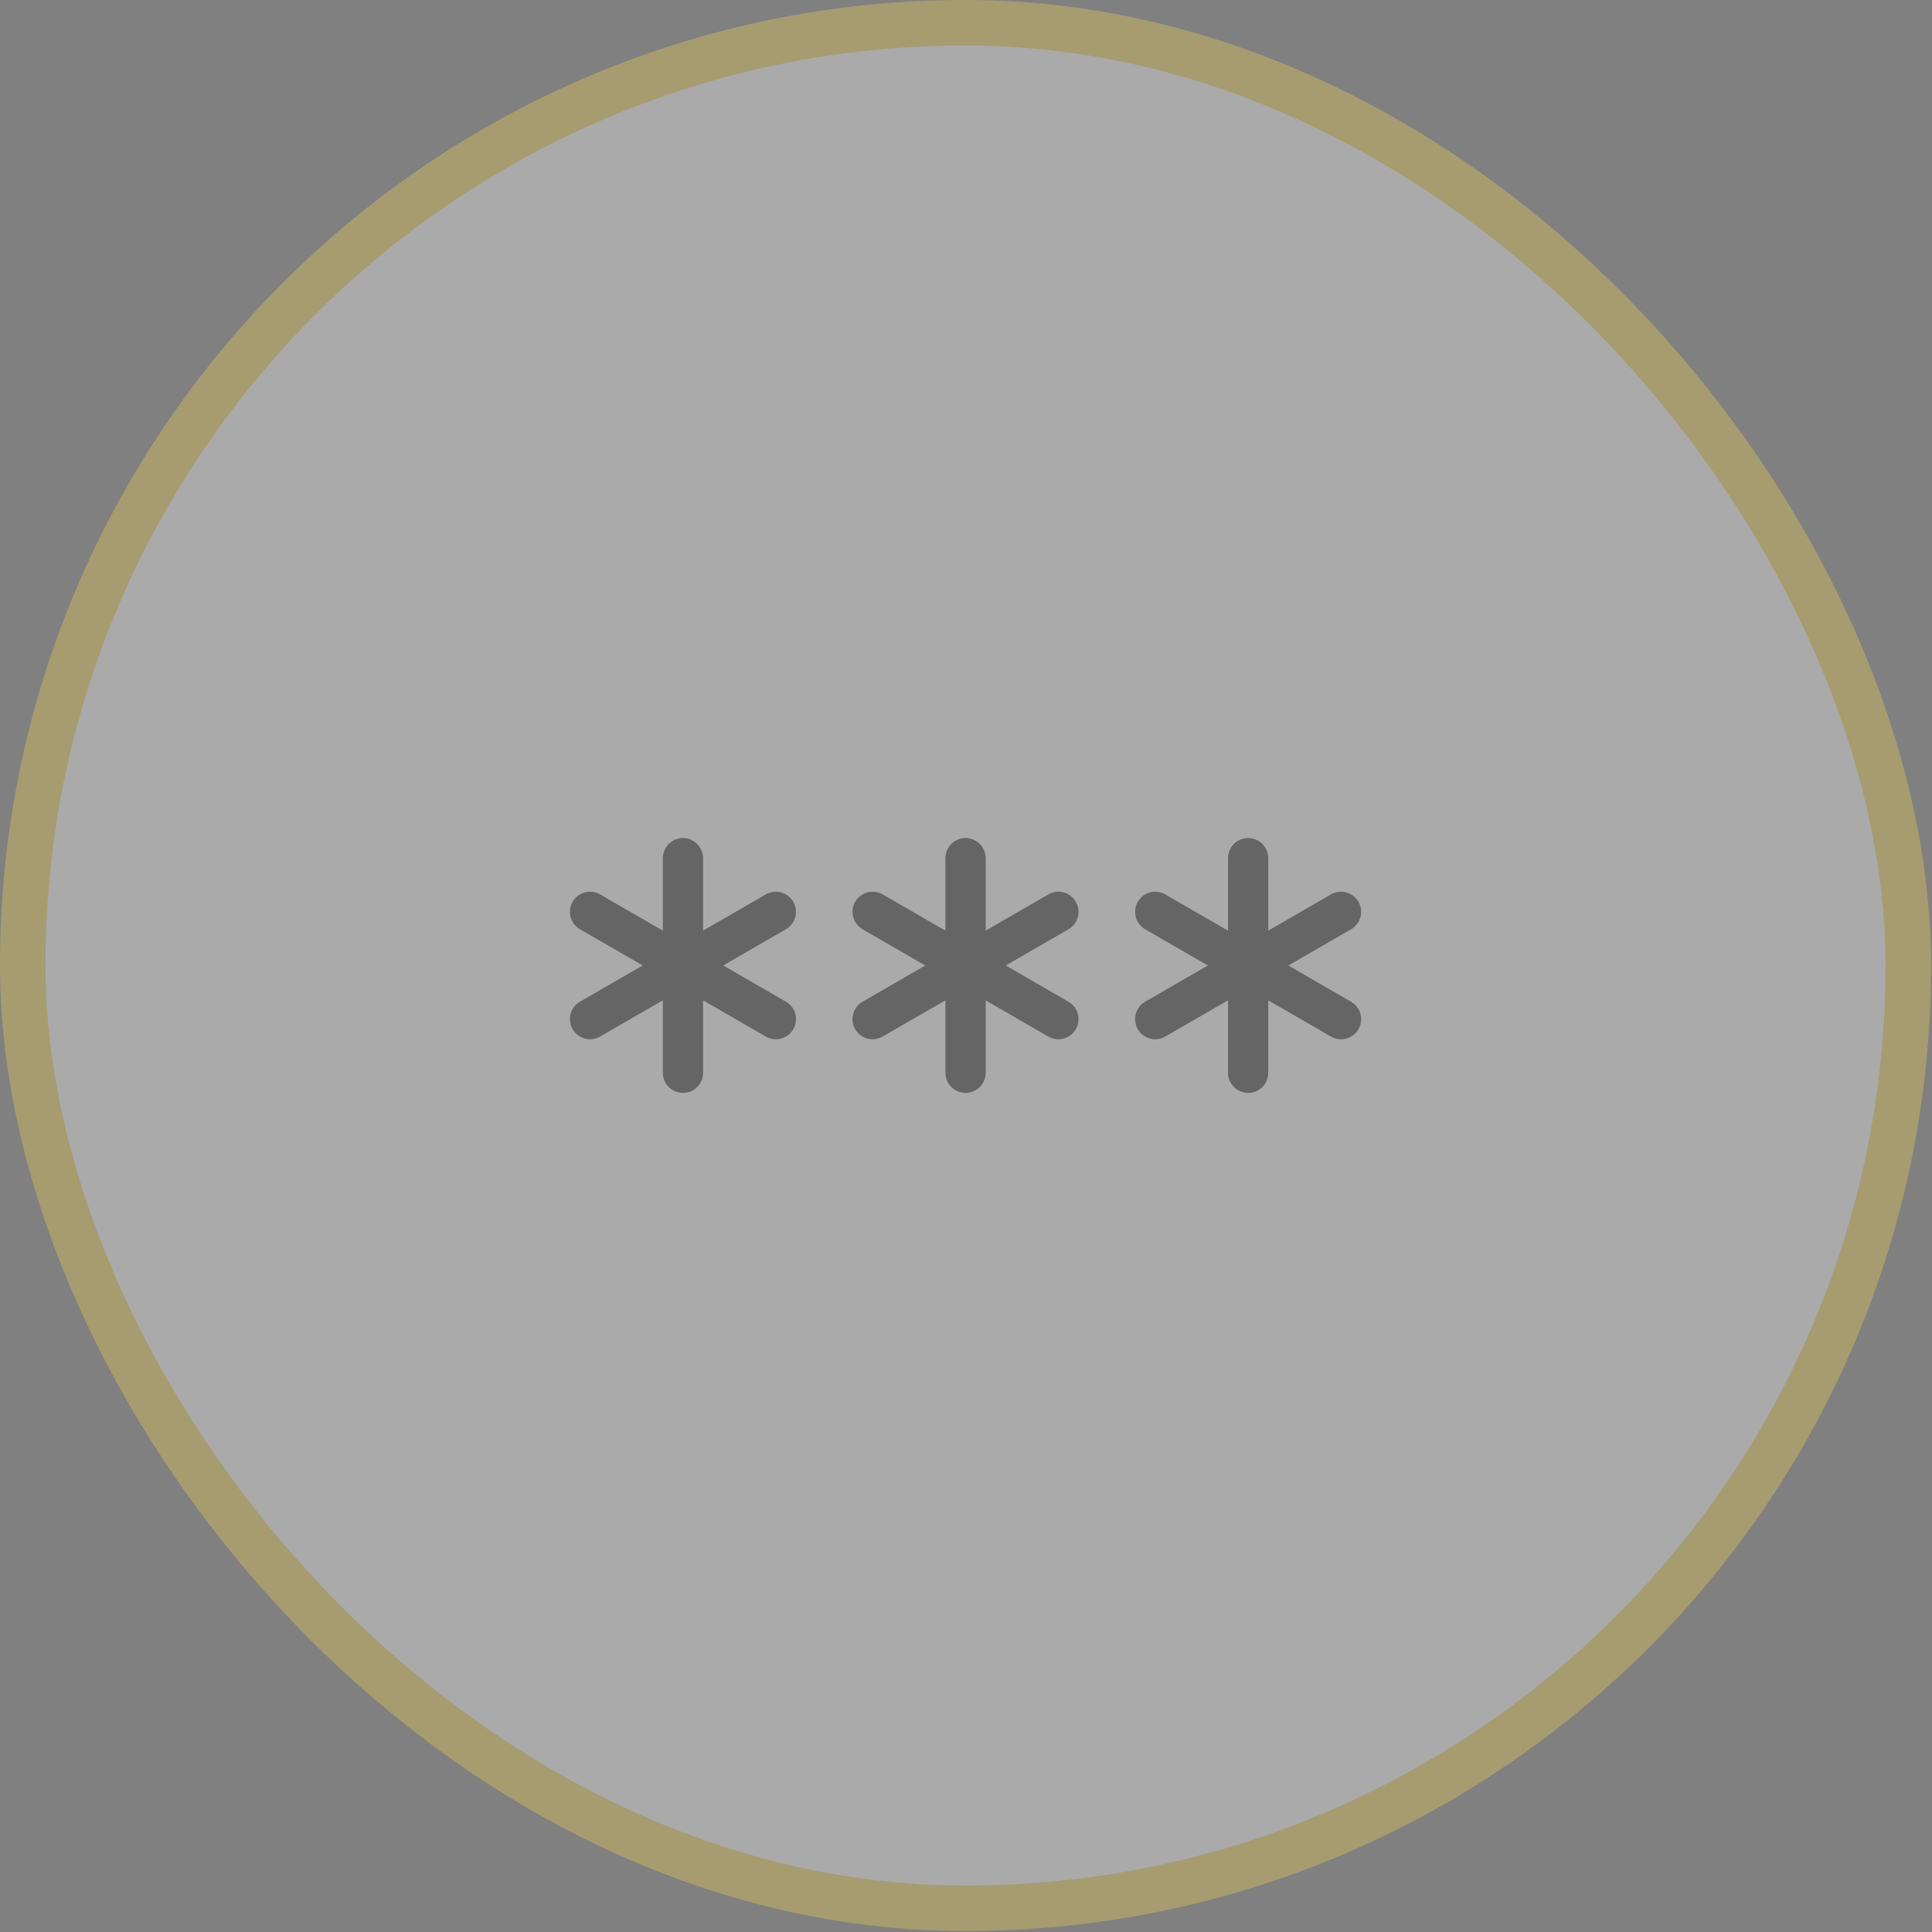 <?xml version="1.0" encoding="utf-8"?>
<svg xmlns="http://www.w3.org/2000/svg" fill="none" height="100%" overflow="visible" preserveAspectRatio="none" style="display: block;" viewBox="0 0 30 30" width="100%">
<rect x="0" y="0" width="30" height="30" fill="#808080" stroke="none"/>
<g id="Frame 1321314596" opacity="0.33">
<rect fill="white" height="29.279" rx="14.639" width="29.279" x="0.353" y="0.353"/>
<rect height="29.279" rx="14.639" stroke="#F4D44F" stroke-width="0.707" width="29.279" x="0.353" y="0.353"/>
<g id="password-svgrepo-com 1">
<path d="M14.993 13.326V16.658M13.55 14.159L16.435 15.825M16.435 14.159L13.55 15.825" id="Vector" stroke="#2F2F2F" stroke-linecap="round" stroke-width="0.625"/>
<path d="M10.605 13.326V16.658M9.162 14.159L12.048 15.825M12.047 14.159L9.162 15.825" id="Vector_2" stroke="#2F2F2F" stroke-linecap="round" stroke-width="0.625"/>
<path d="M19.381 13.326V16.658M17.938 14.159L20.823 15.825M20.823 14.159L17.938 15.825" id="Vector_3" stroke="#2F2F2F" stroke-linecap="round" stroke-width="0.625"/>
</g>
</g>
</svg>